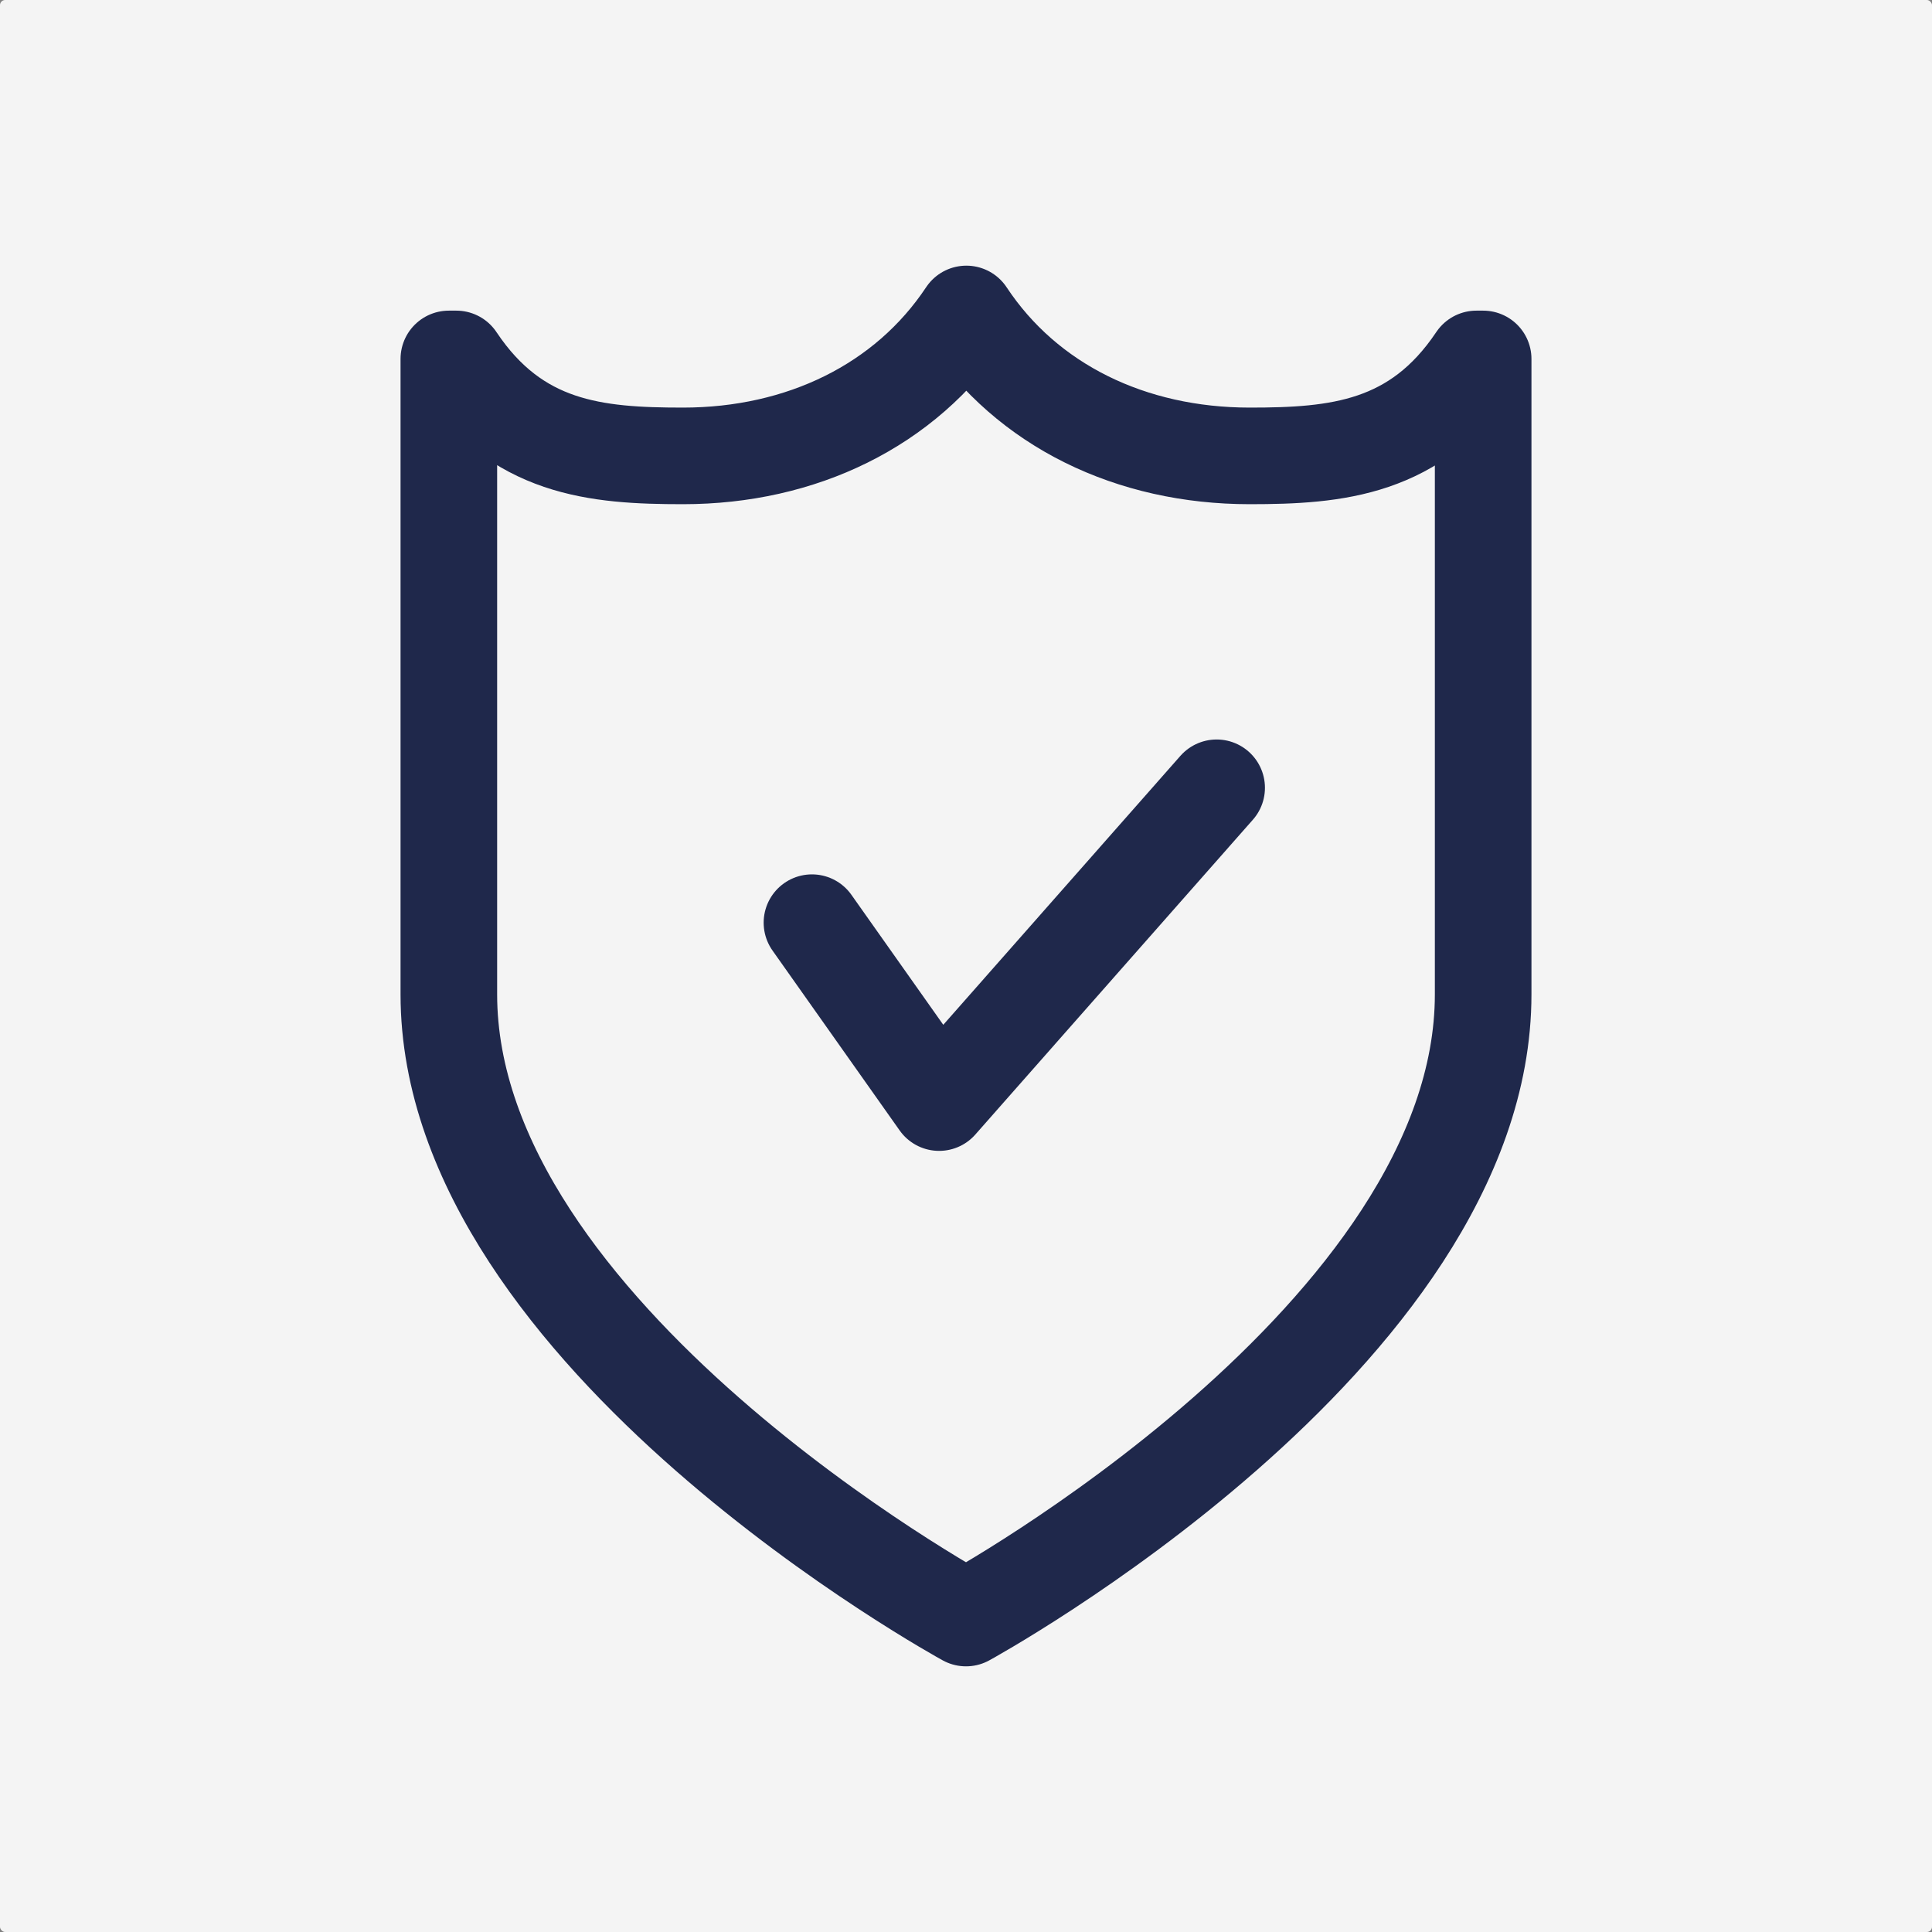 <svg id="Ebene_1" data-name="Ebene 1" xmlns="http://www.w3.org/2000/svg" viewBox="0 0 375 375"><rect x="0" y="0" width="375" height="375" fill="#808080" stroke="none"/><defs><style>.cls-1{fill:#f4f4f4;}.cls-2{fill:none;stroke:#1f284b;stroke-linecap:round;stroke-linejoin:round;stroke-width:18.75px;}</style></defs><title>arbeitsschutzmanagement-schild-ok</title><rect class="cls-1" width="375" height="375" rx="1"/><path class="cls-2" d="M87.12,69.67V193c0,66.26,100.38,121.06,100.38,121.06S287.88,259.26,287.88,193V69.67h-1.31c-11.69,17.45-27.12,18.82-44,18.82-23,0-43.22-9.74-55-27.55h0c-11.83,17.81-32.07,27.55-55,27.55-16.91,0-32.34-1.37-44-18.82Z"/><polyline class="cls-2" points="157.6 179.09 182.28 214.01 236.15 152.91"/></svg>